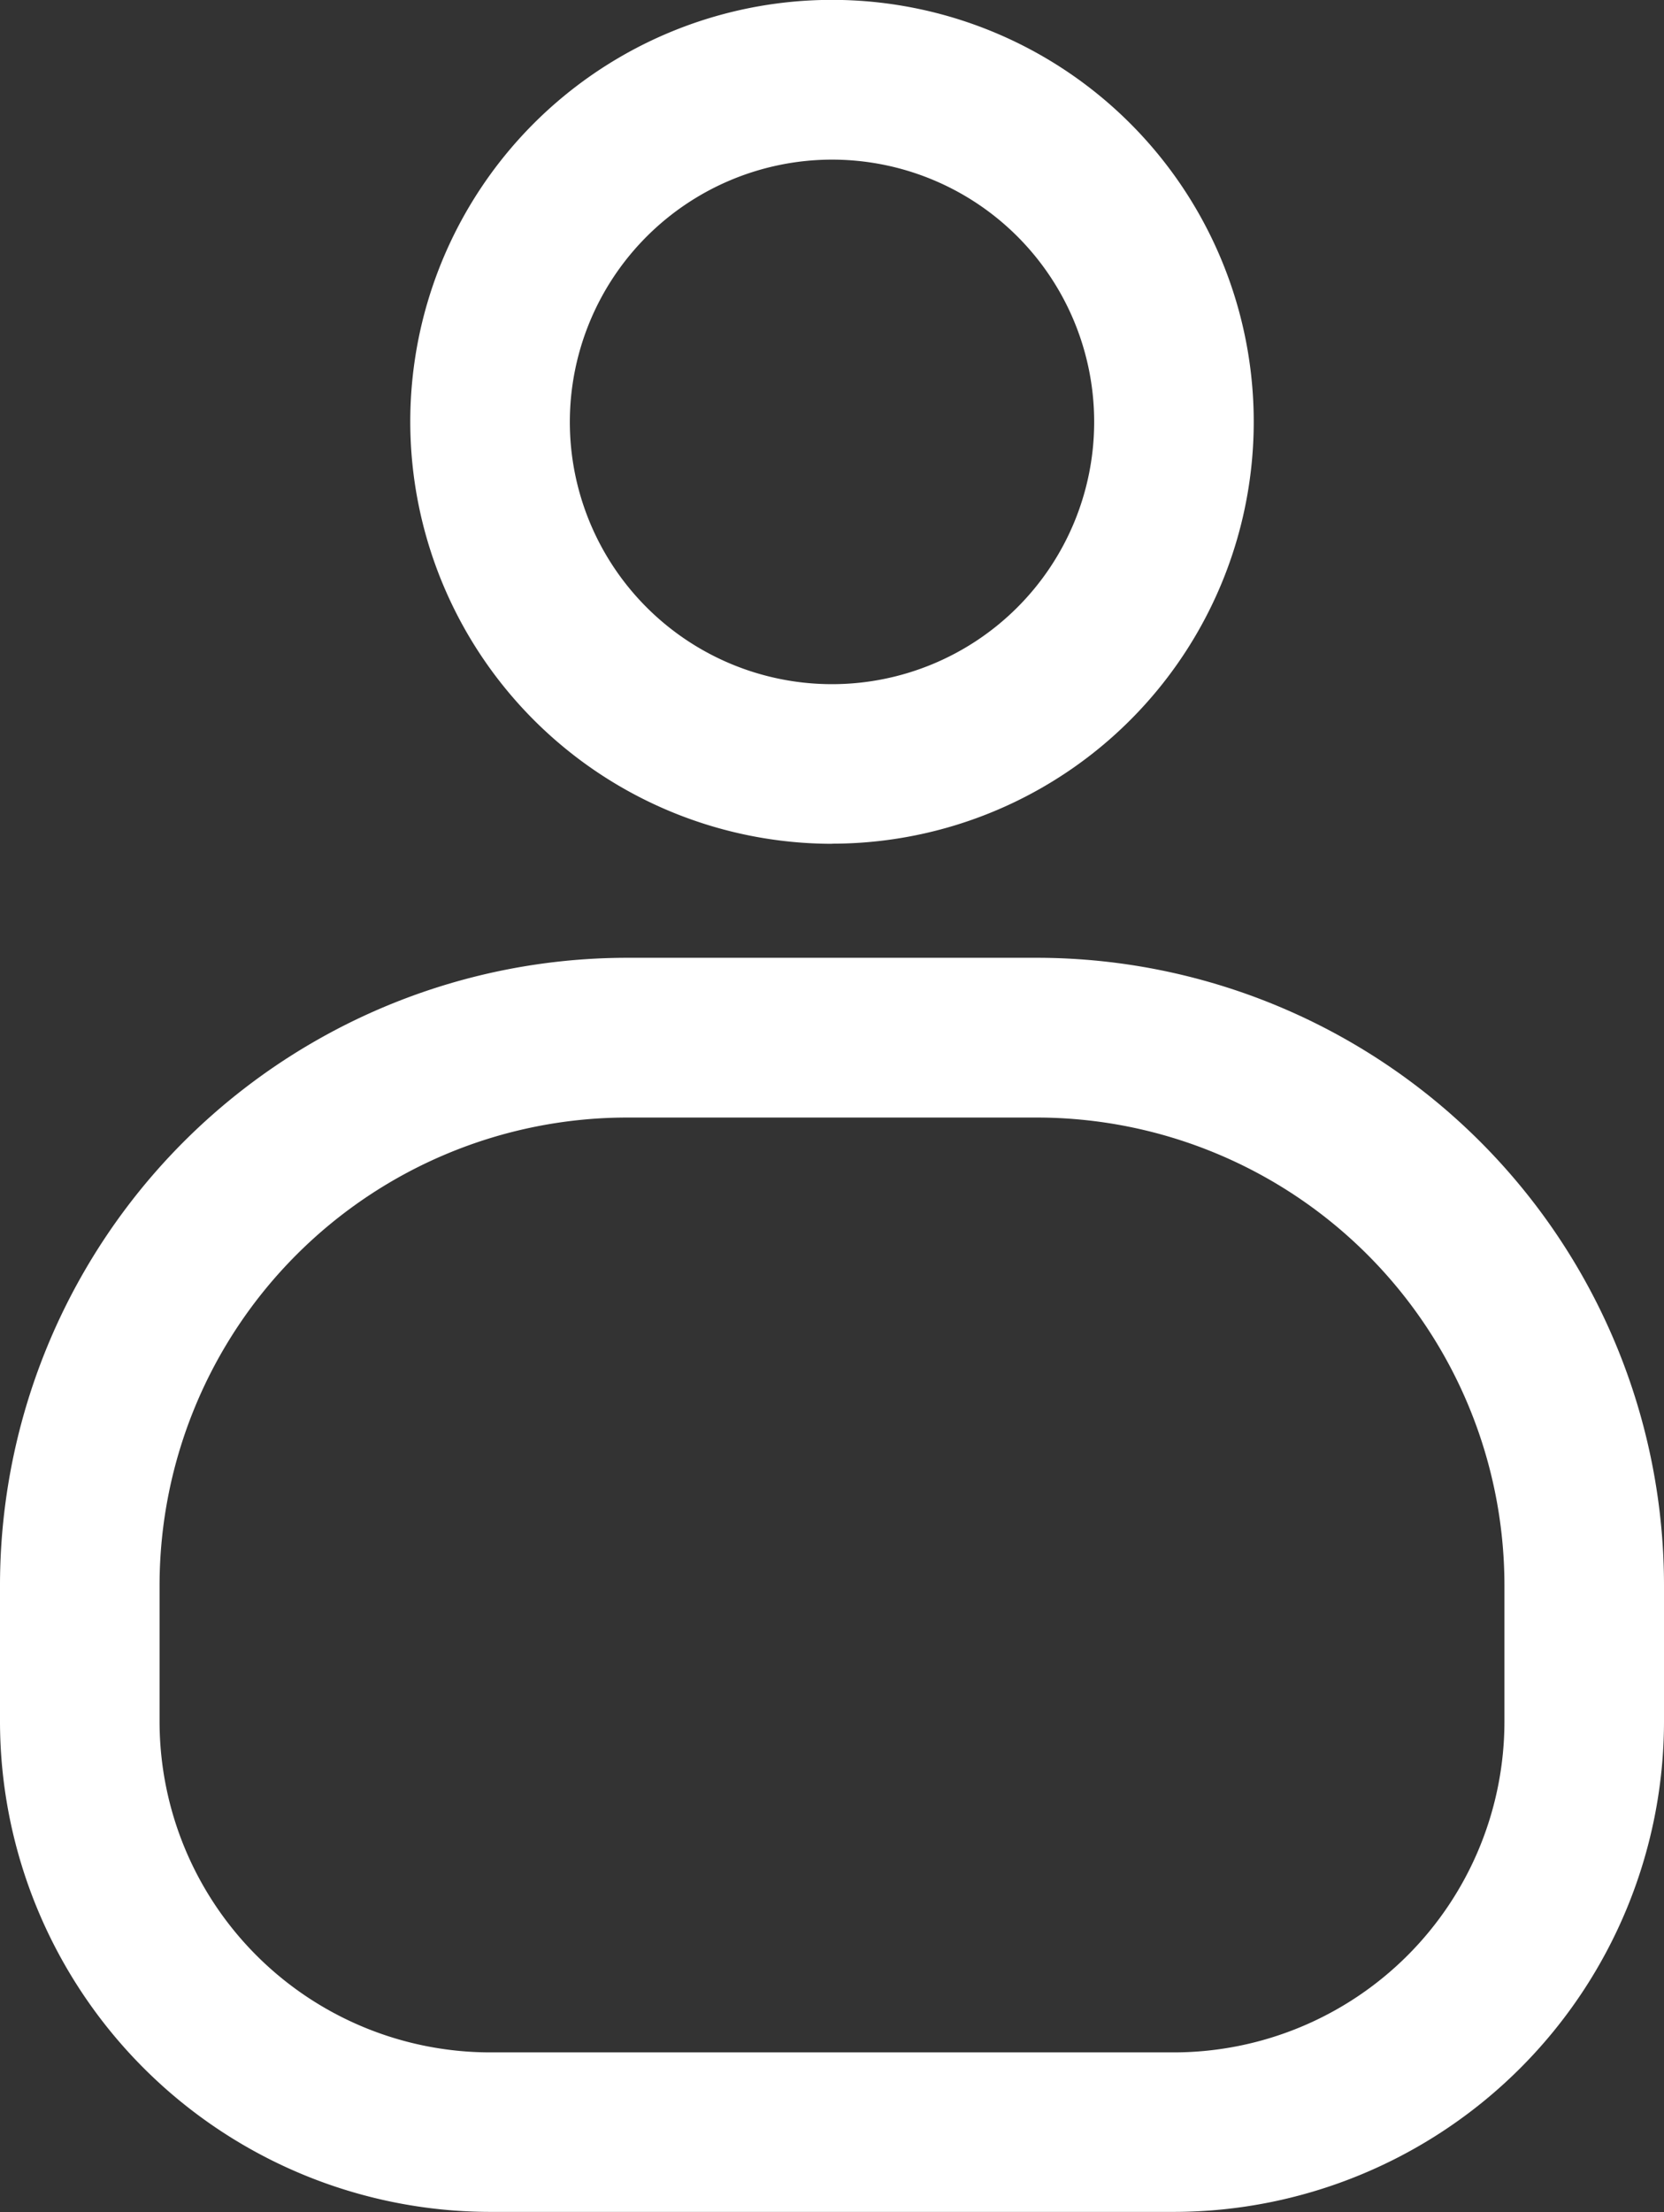 <svg xmlns="http://www.w3.org/2000/svg" id="ACCOUNT" width="13.494" height="17.931" viewBox="0 0 13.494 17.931"><rect x="0" y="0" width="13.494" height="17.931" fill="#333333" stroke="none"/><path id="Trac&#xE9;_6" data-name="Trac&#xE9; 6" d="M8.411,210H5.083A5.089,5.089,0,0,0,0,215.083v1.109a3.979,3.979,0,0,0,3.974,3.974H9.52a3.979,3.979,0,0,0,3.974-3.974v-1.109A5.089,5.089,0,0,0,8.411,210m1.109,8.873H3.974a2.683,2.683,0,0,1-2.68-2.68v-1.109a3.794,3.794,0,0,1,3.789-3.789H8.411a3.794,3.794,0,0,1,3.789,3.789v1.109a2.683,2.683,0,0,1-2.68,2.68" transform="translate(0 -202.236)" fill="#fff"></path><path id="Trac&#xE9;_7" data-name="Trac&#xE9; 7" d="M93.42,6.839A3.42,3.42,0,1,0,90,3.42a3.424,3.424,0,0,0,3.42,3.42m0-5.546A2.126,2.126,0,1,1,91.294,3.42,2.128,2.128,0,0,1,93.42,1.294" transform="translate(-86.673)" fill="#fff"></path></svg>